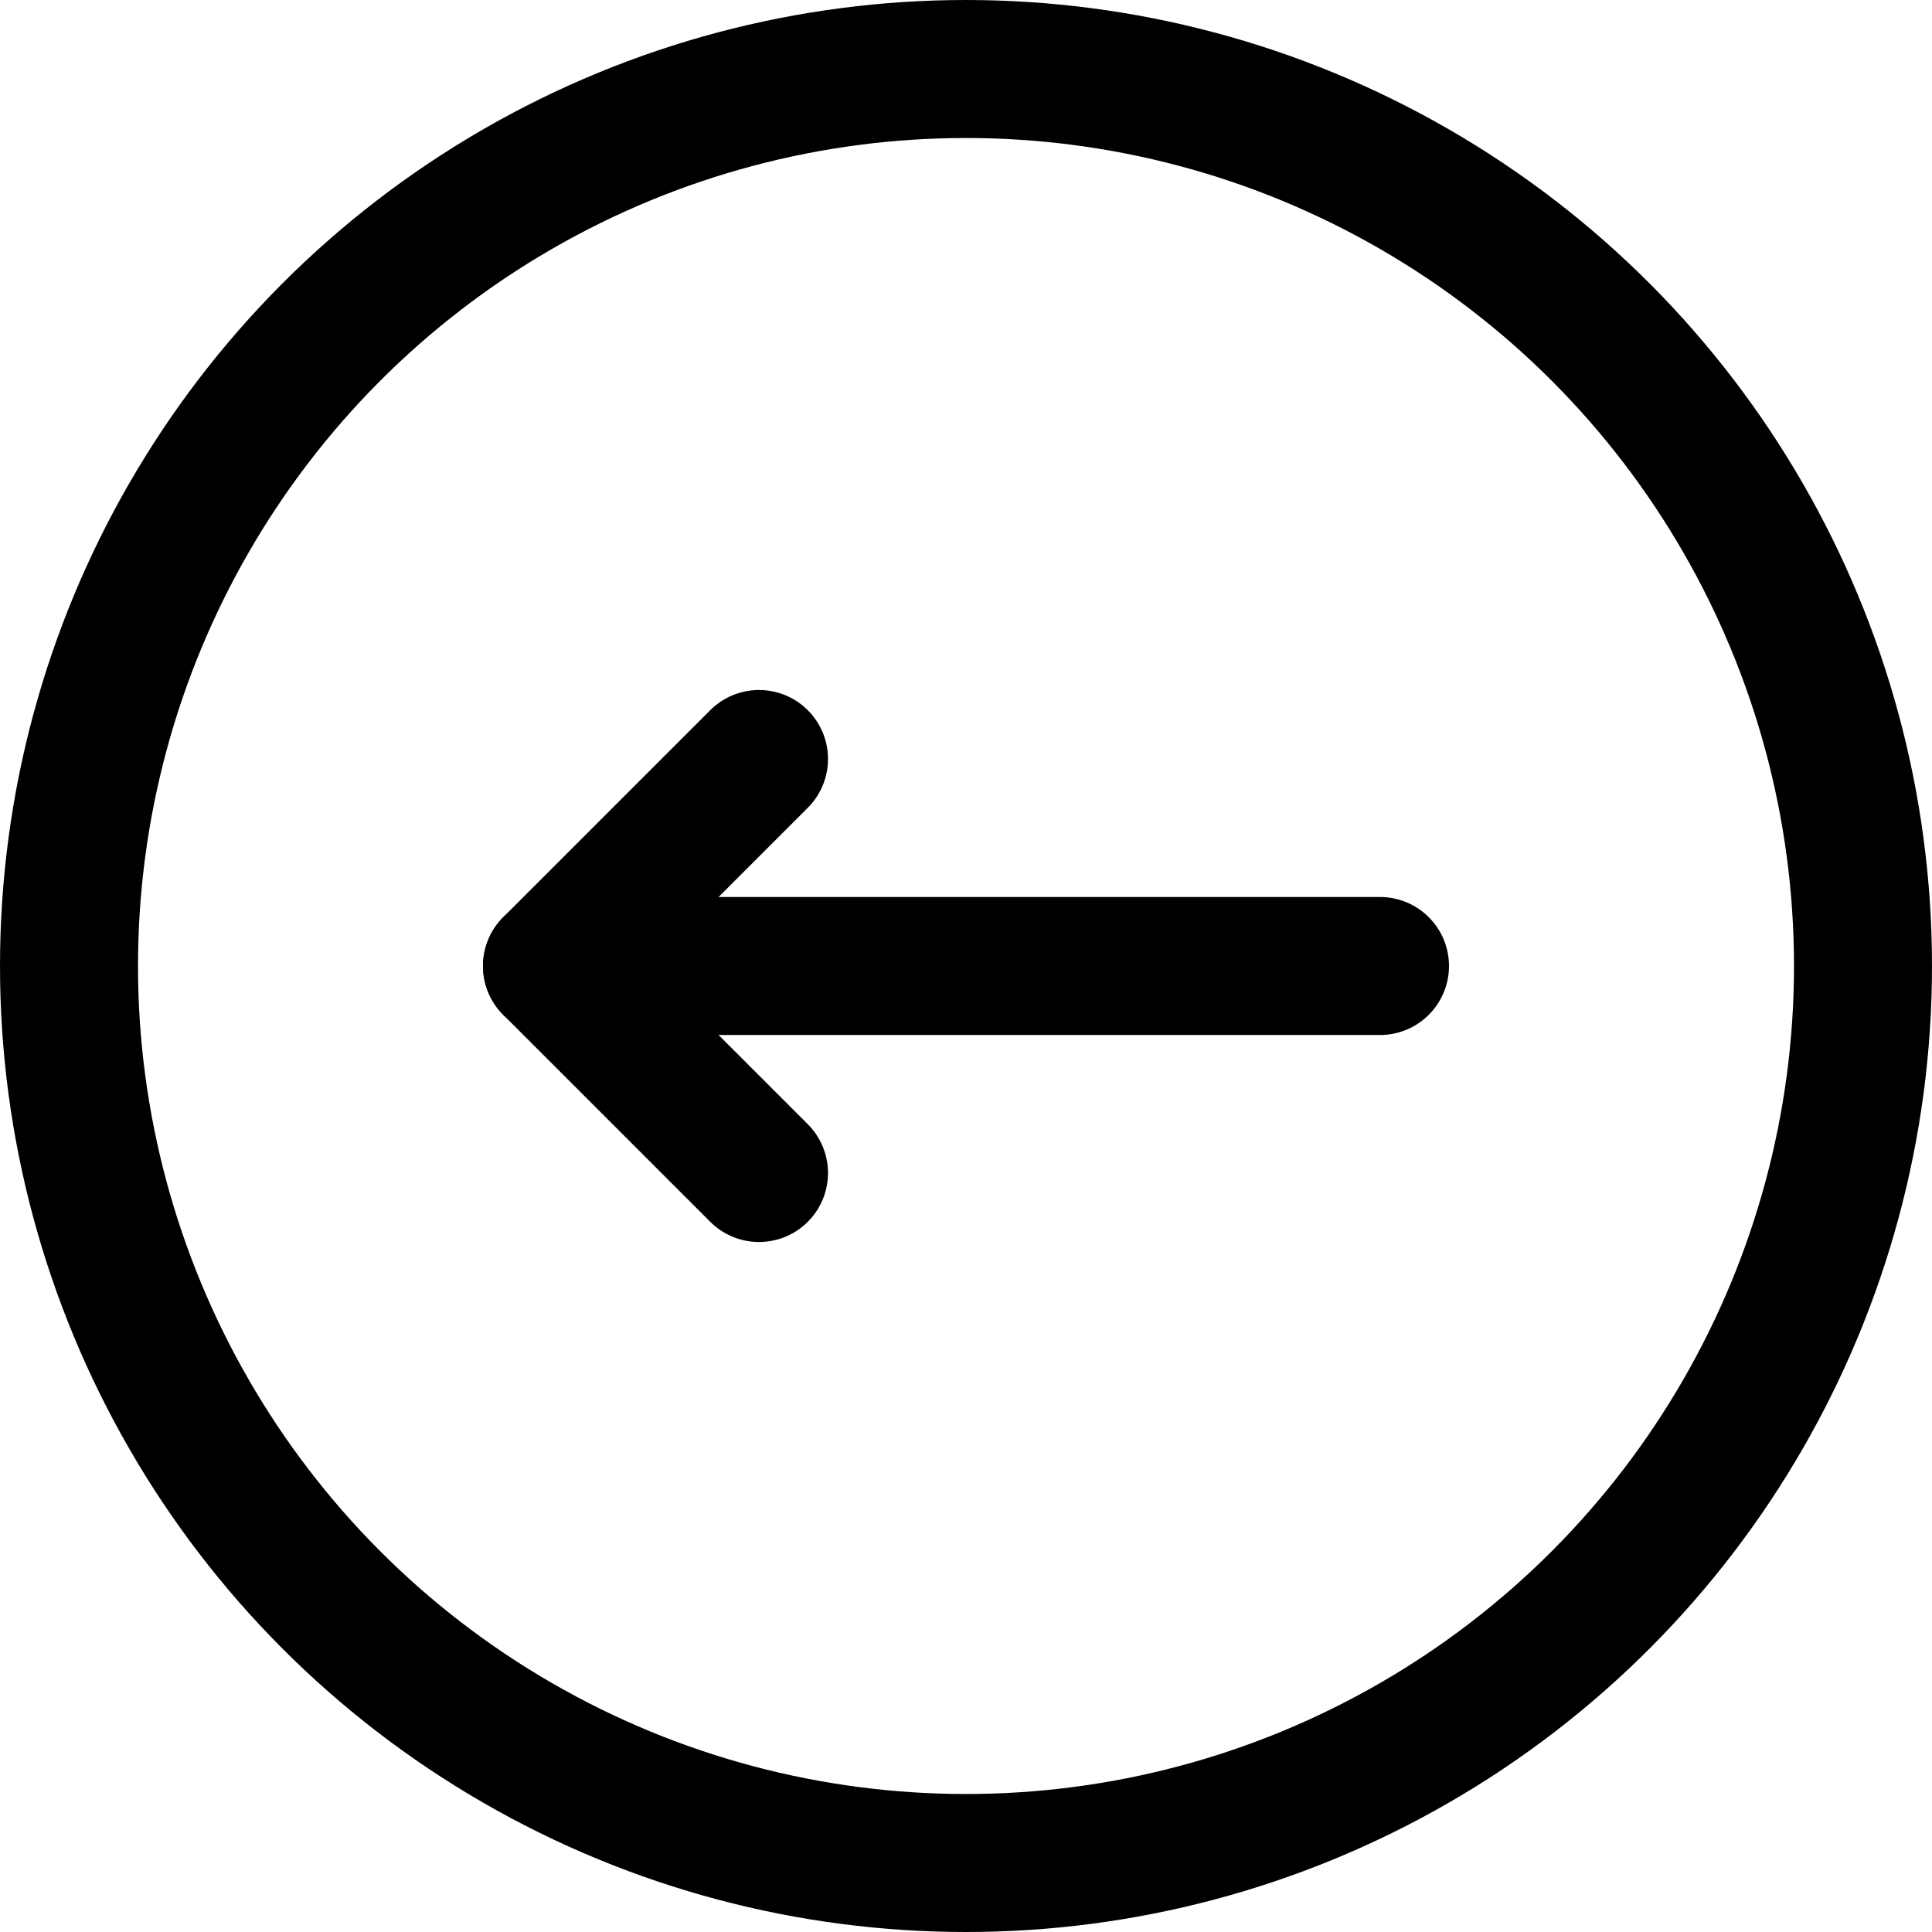 <svg xmlns="http://www.w3.org/2000/svg" viewBox="0 0 14 14">
  
<g transform="matrix(1,0,0,1,0,0)"><g>
    <line x1="10" y1="7" x2="4" y2="7" style="fill: none;stroke: #000000;stroke-linecap: round;stroke-linejoin: round"></line>
    <polyline points="5.5 5.5 4 7 5.5 8.5" style="fill: none;stroke: #000000;stroke-linecap: round;stroke-linejoin: round"></polyline>
    <circle cx="7" cy="7" r="6.5" style="fill: none;stroke: #000000;stroke-linecap: round;stroke-linejoin: round"></circle>
  </g></g></svg>